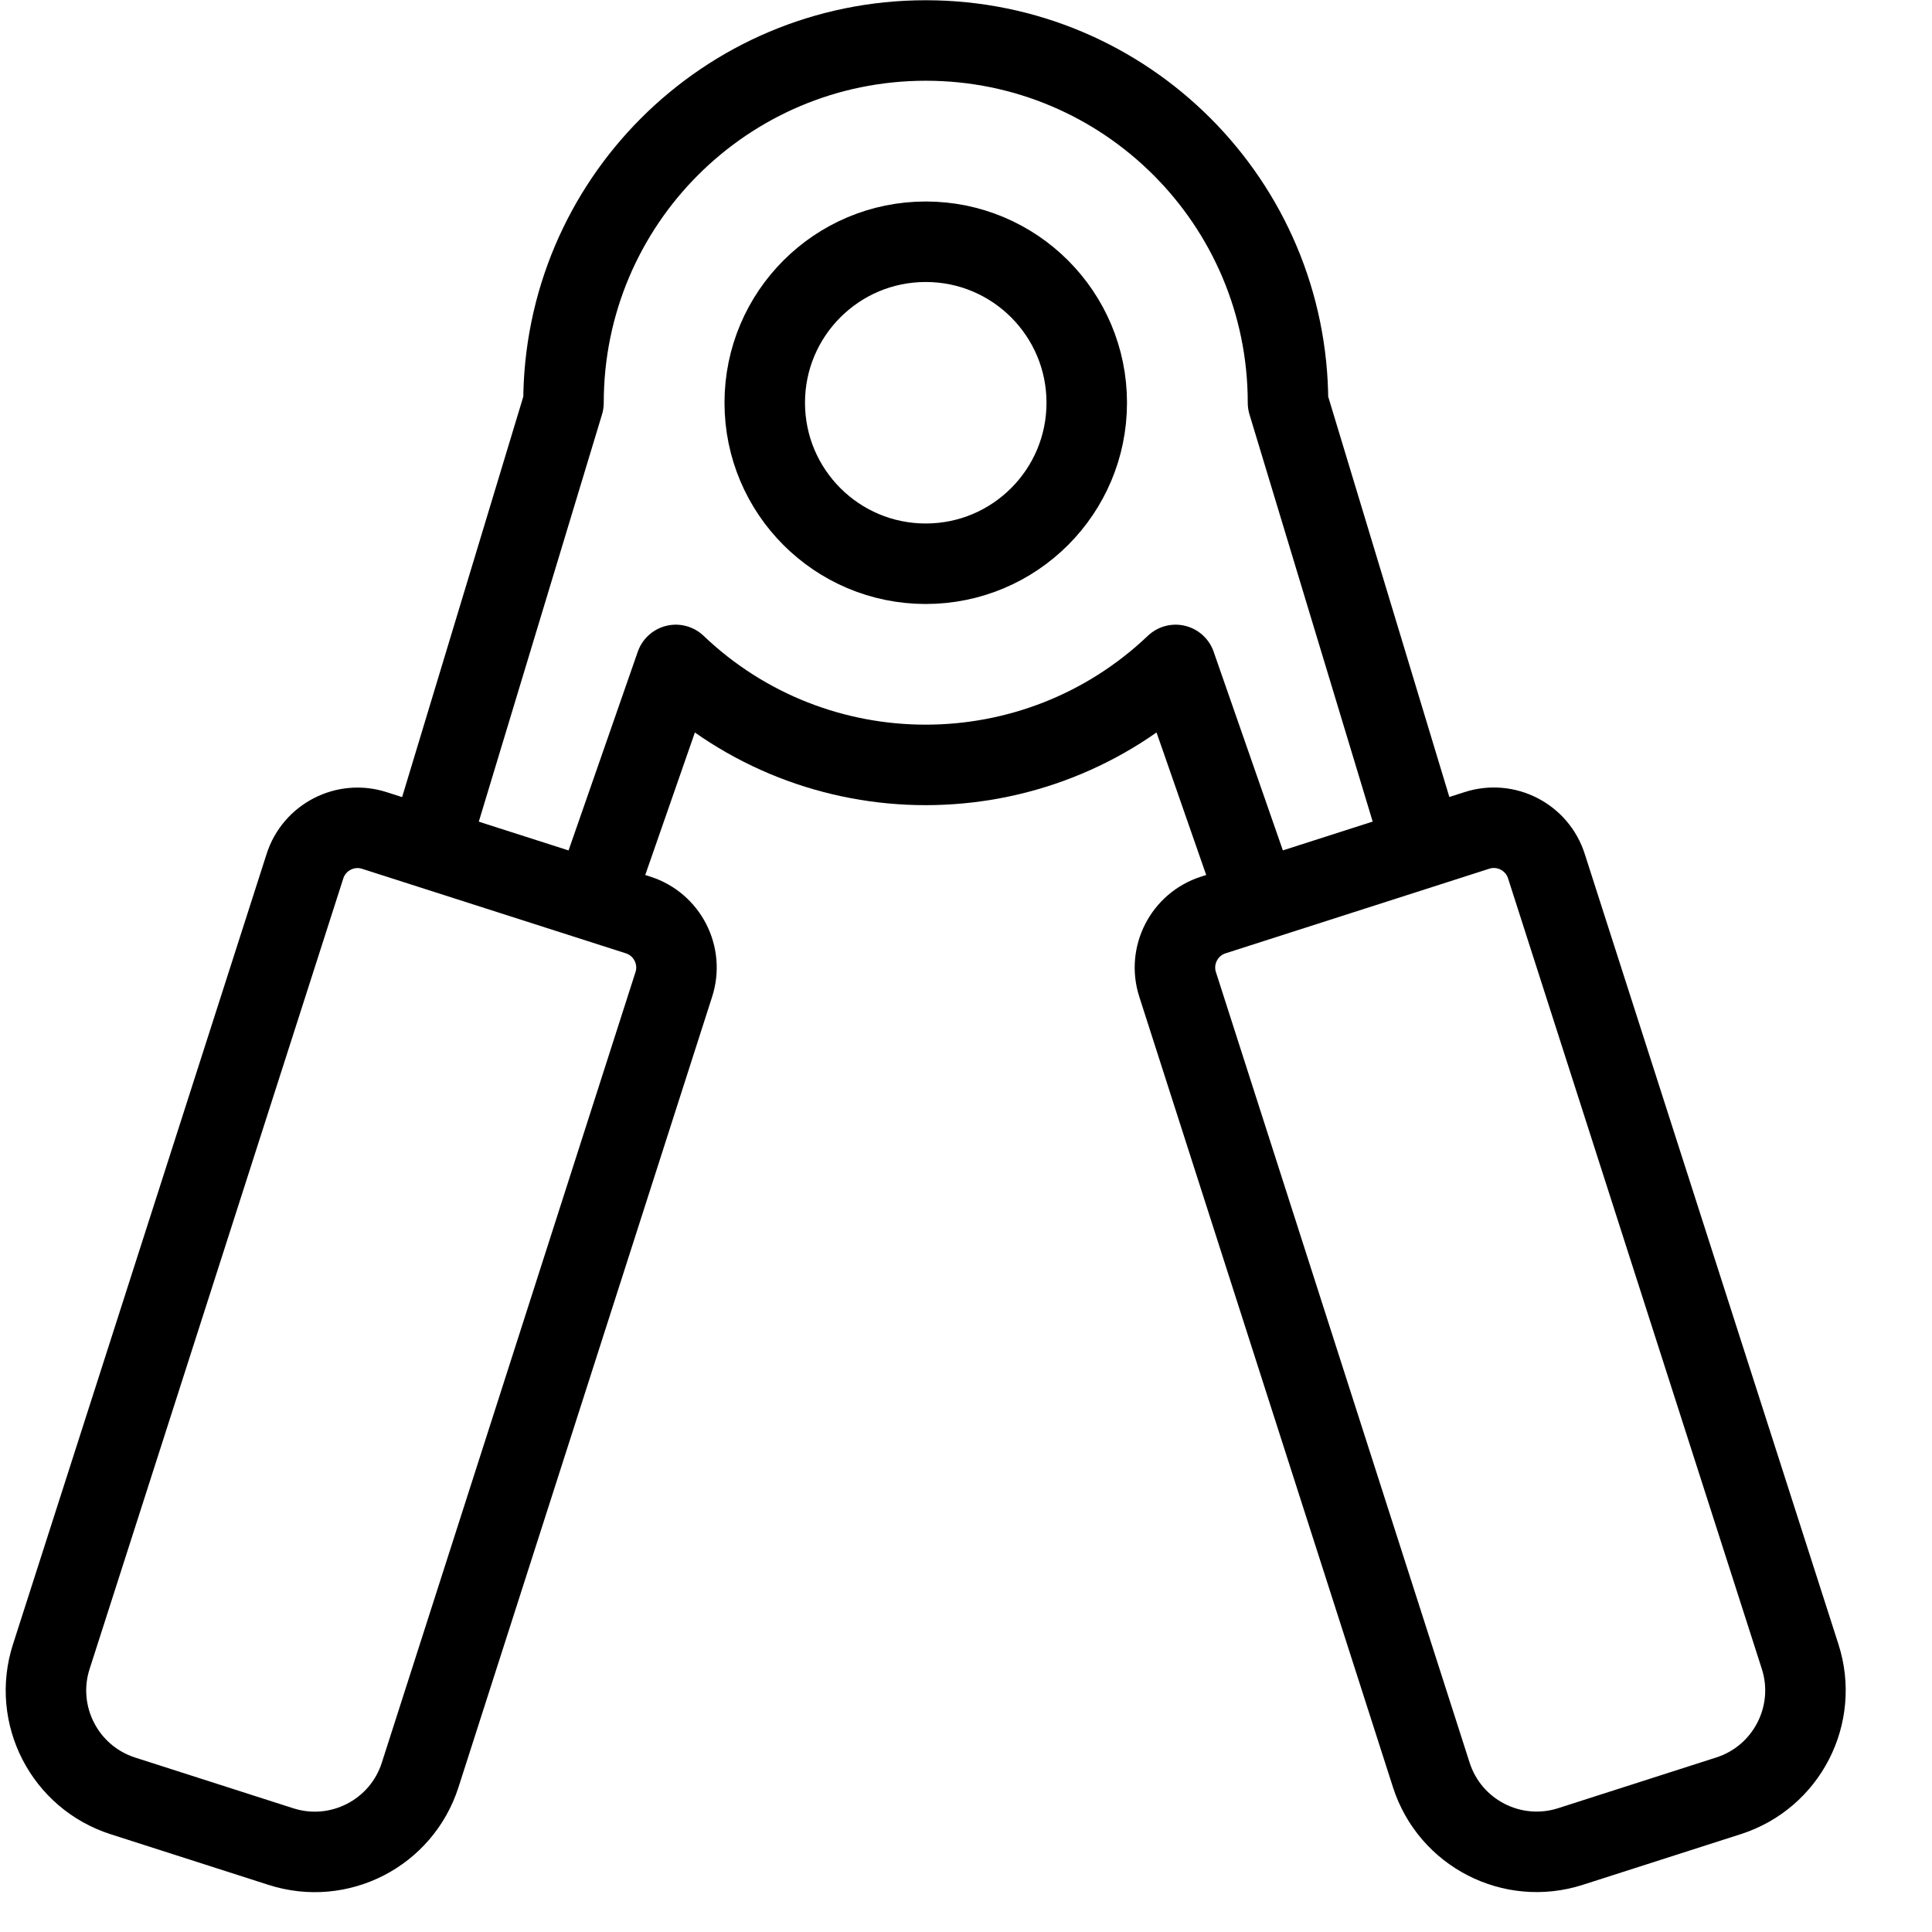 <?xml version="1.0" encoding="utf-8"?>
<!-- Generator: Adobe Illustrator 16.0.3, SVG Export Plug-In . SVG Version: 6.00 Build 0)  -->
<!DOCTYPE svg PUBLIC "-//W3C//DTD SVG 1.1//EN" "http://www.w3.org/Graphics/SVG/1.1/DTD/svg11.dtd">
<svg version="1.1" xmlns="http://www.w3.org/2000/svg" xmlns:xlink="http://www.w3.org/1999/xlink" x="0px" y="0px" width="24px"
	 height="24px" viewBox="0 0 24 24" enable-background="new 0 0 24 24" xml:space="preserve">
<g id="Outline_Icons">
	<g>
		<g>
			<path fill="none" stroke="#000000" stroke-linejoin="round" stroke-miterlimit="10" d="M7.926,11.366
				c0.361,0.115,0.561,0.503,0.444,0.864L5.219,22.05c-0.232,0.723-1.006,1.121-1.729,0.889l-1.964-0.63
				c-0.723-0.232-1.121-1.007-0.889-1.729l3.151-9.819c0.115-0.361,0.503-0.561,0.864-0.444L7.926,11.366z"/>
		</g>
		<g>
			<path fill="none" stroke="#000000" stroke-linejoin="round" stroke-miterlimit="10" d="M15.073,11.366
				c-0.361,0.115-0.561,0.503-0.444,0.864l3.151,9.819c0.232,0.723,1.006,1.121,1.729,0.889l1.964-0.63
				c0.723-0.232,1.121-1.007,0.889-1.729L19.21,10.76c-0.115-0.361-0.503-0.561-0.864-0.444L15.073,11.366z"/>
		</g>
		<circle fill="none" stroke="#000000" stroke-linejoin="round" stroke-miterlimit="10" cx="11.5" cy="5.003" r="2"/>
		<path fill="none" stroke="#000000" stroke-linejoin="round" stroke-miterlimit="10" d="M17.673,10.532L16,5.003
			c0-2.485-2.014-4.5-4.5-4.5H11.5c-2.486,0-4.5,2.015-4.5,4.5l-1.673,5.529"/>
		<path fill="none" stroke="#000000" stroke-linejoin="round" stroke-miterlimit="10" d="M7.375,11.188l1.02-2.928
			c1.735,1.655,4.469,1.657,6.209,0l1.021,2.93"/>
	</g>
</g>
<g id="invisible_shape">
	<rect fill="none" width="24" height="24"/>
</g>
</svg>
